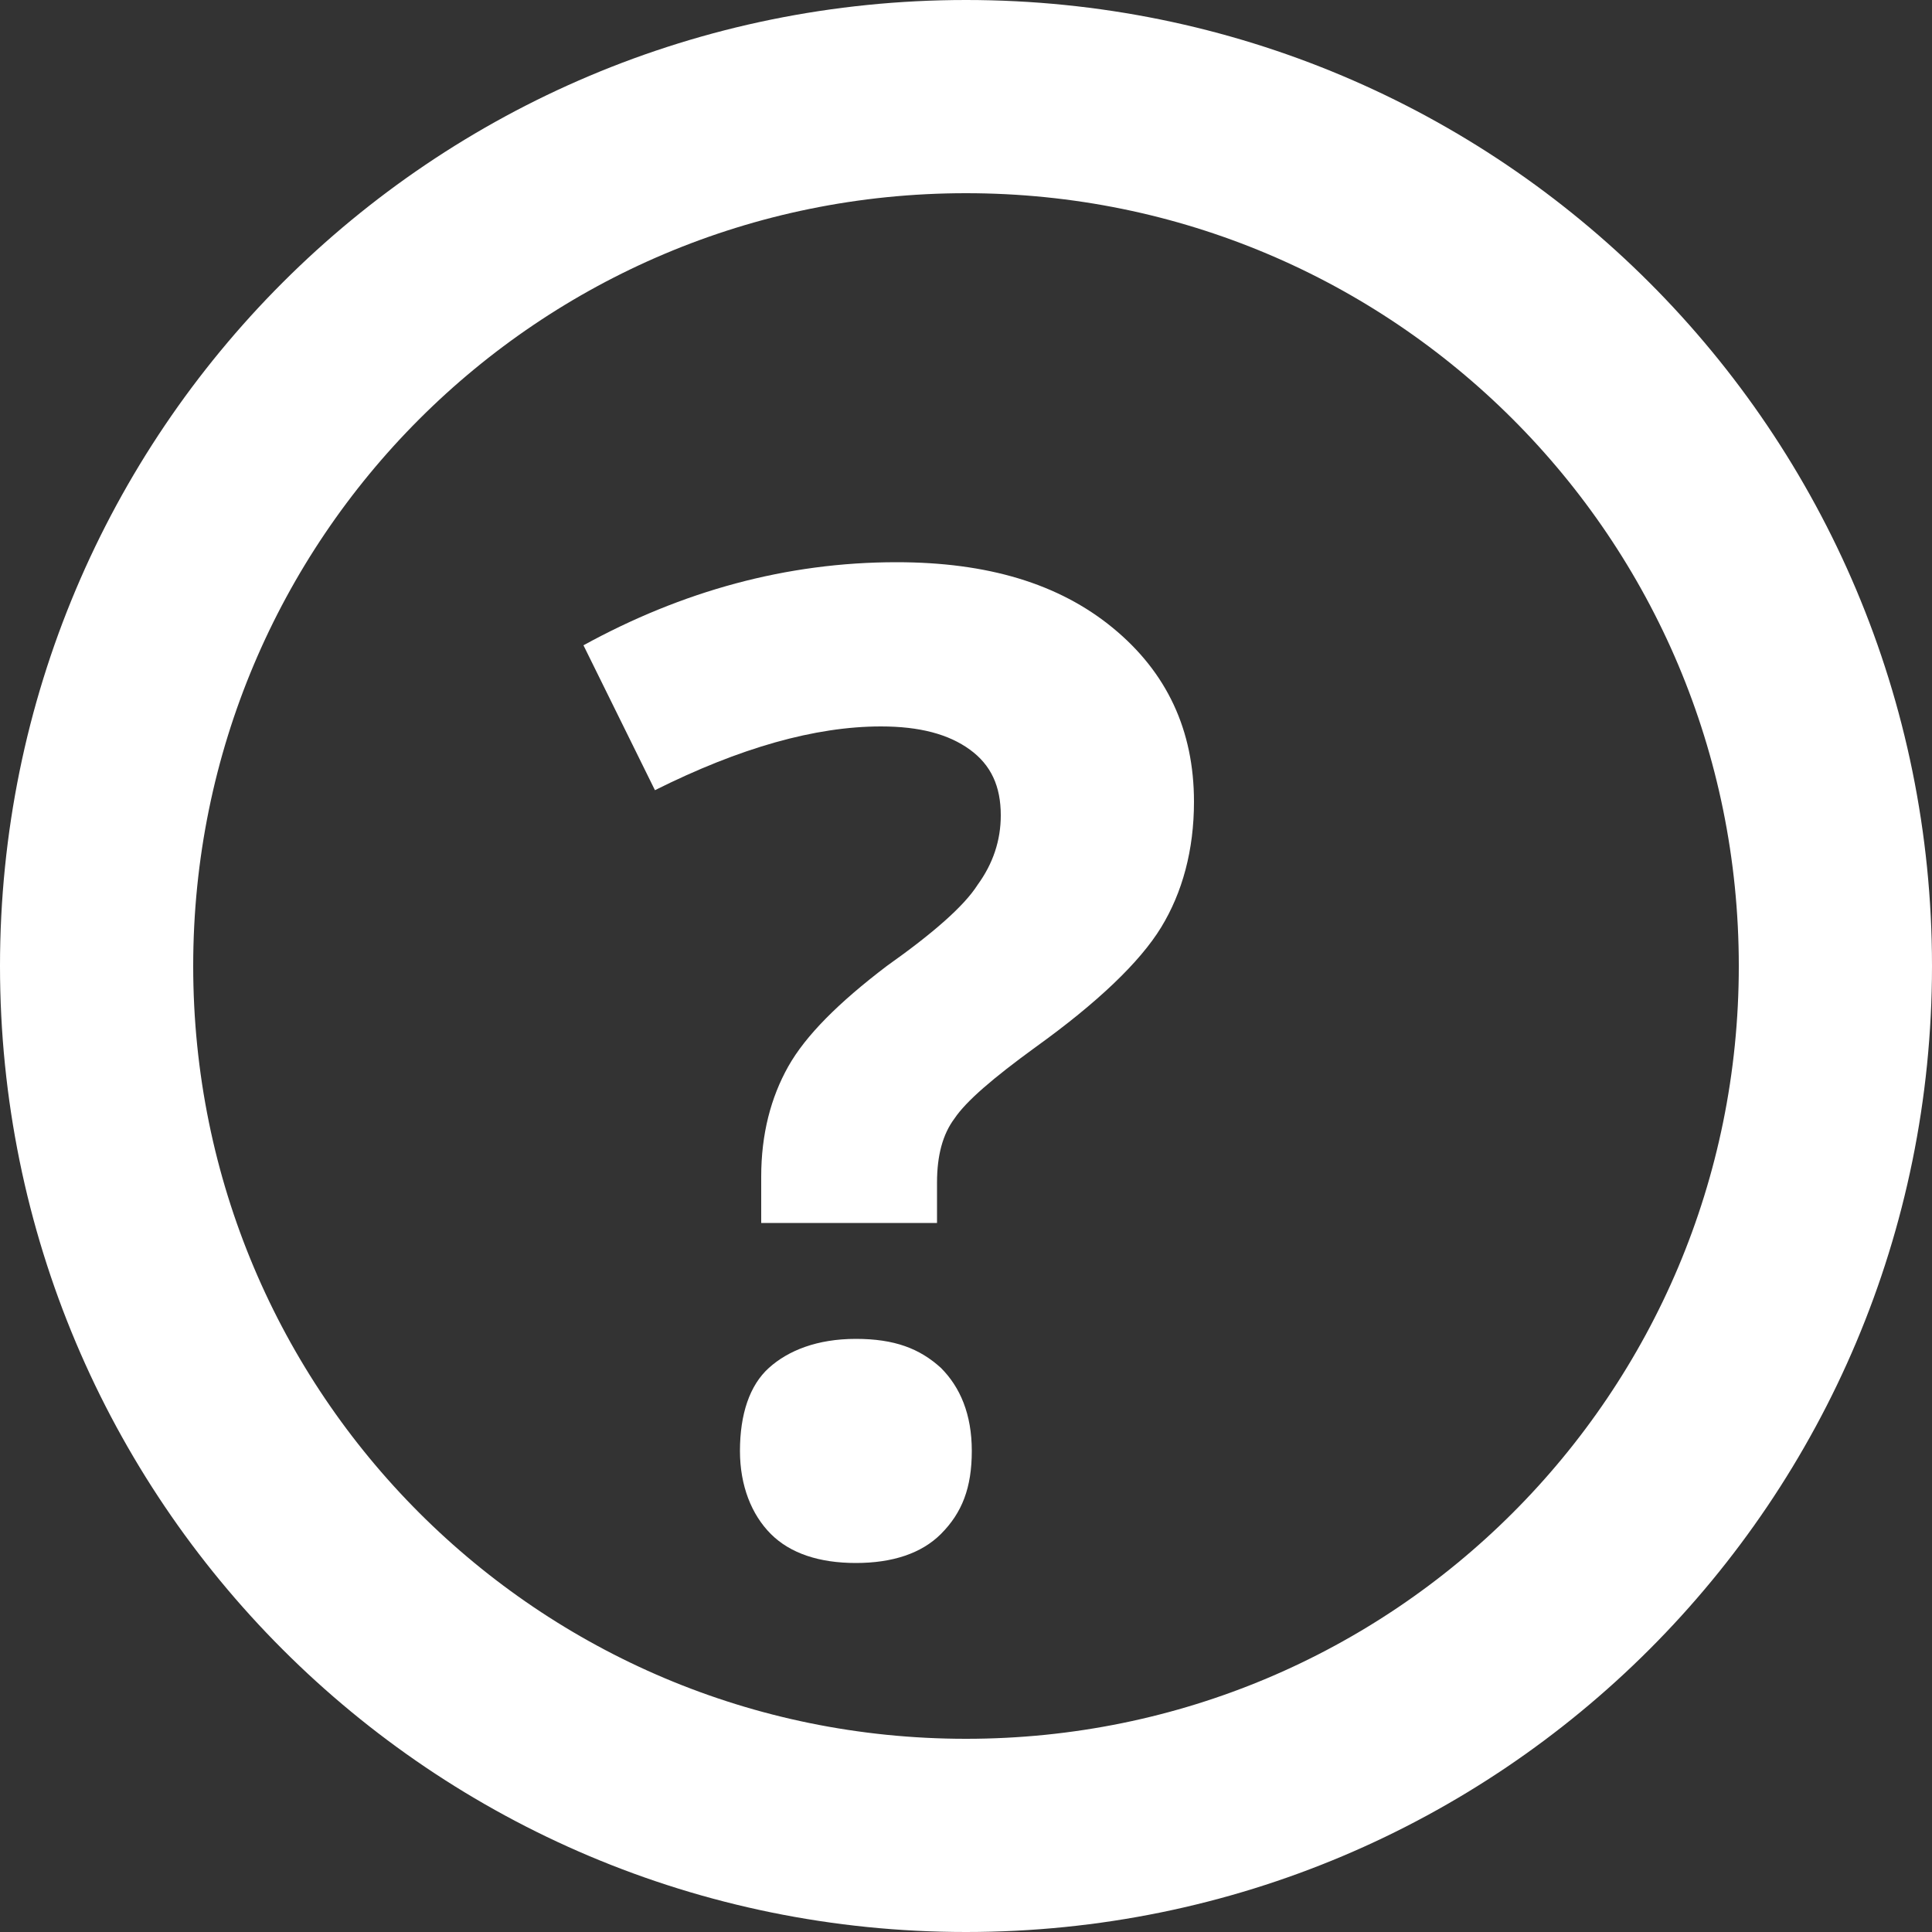 <?xml version="1.0" encoding="UTF-8"?>
<svg id="Layer_2" xmlns="http://www.w3.org/2000/svg" viewBox="0 0 10 10">
  <rect x="0" y="0" width="10" height="10" fill="#333333" stroke="none"/>
  <defs>
    <style>
      .cls-1 {
        fill: #fff;
      }

      .cls-2 {
        fill: none;
        stroke: #fff;
      }
    </style>
  </defs>
  <g id="Layer_1-2" data-name="Layer_1">
    <path class="cls-2" d="M5,9.5c2.49,0,4.5-2.01,4.5-4.5S7.49.5,5,.5.5,2.51.5,5s2.01,4.5,4.5,4.5Z"/>
    <path class="cls-1" d="M3.94,6.34v-.25c0-.22.05-.41.14-.57.09-.16.26-.33.51-.52.24-.17.4-.31.47-.42.08-.11.12-.23.12-.36,0-.15-.05-.26-.16-.34-.11-.08-.26-.12-.46-.12-.34,0-.73.11-1.17.33l-.37-.75c.51-.28,1.05-.43,1.62-.43.47,0,.84.11,1.12.34.28.23.42.53.42.9,0,.25-.06.47-.17.65-.11.18-.33.39-.65.62-.22.16-.36.28-.42.37-.06.08-.09.19-.09.33v.21h-.91ZM3.83,7.51c0-.19.05-.34.15-.43s.25-.15.45-.15.33.05.44.15c.1.1.16.24.16.43s-.05.32-.16.43c-.1.1-.25.15-.44.15s-.34-.05-.44-.15c-.1-.1-.16-.25-.16-.43Z"/>
  </g>
</svg>